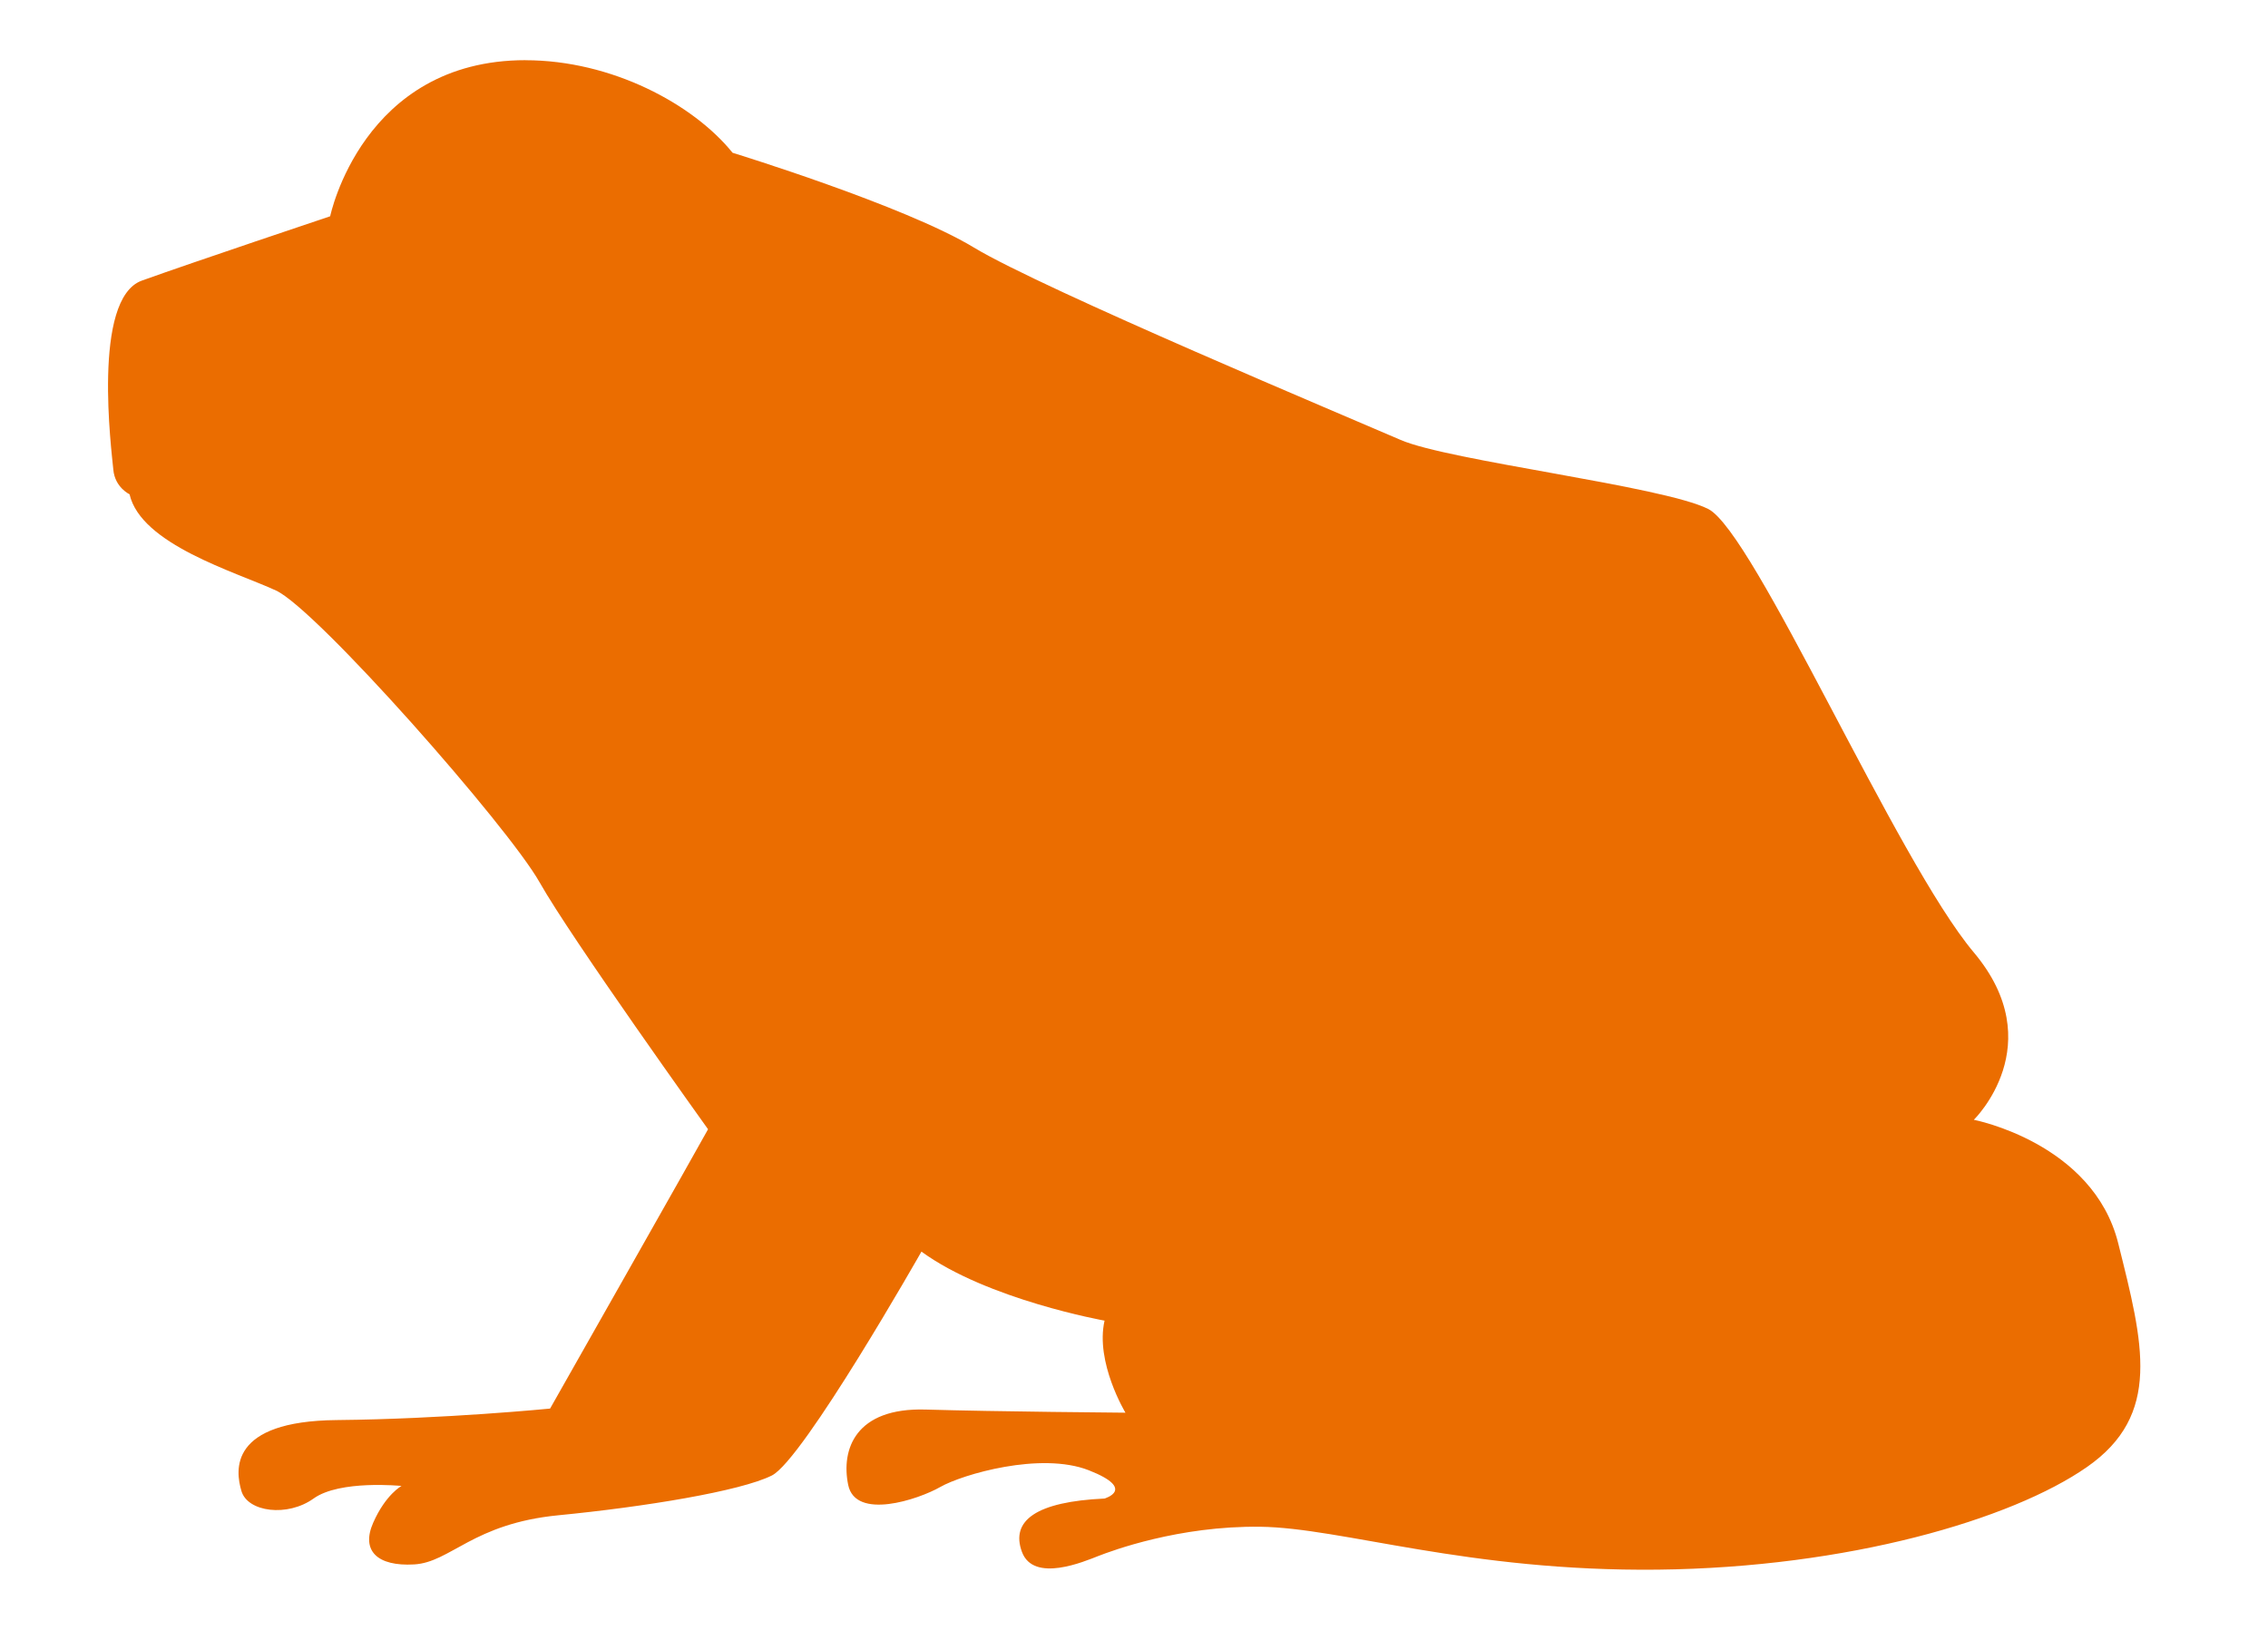 <?xml version="1.0" encoding="UTF-8"?><svg id="_イヤー_2" xmlns="http://www.w3.org/2000/svg" viewBox="0 0 369 268.5"><defs><style>.cls-1{fill:#eb6d00;}</style></defs><path class="cls-1" d="M85.49,9.8c14.04,0,27.32,7.15,33.7,15.06,0,0,28,8.6,39.23,15.4s61.62,27.91,69.45,31.32,42.55,7.49,50.04,11.23,30.64,57.19,43.23,72.17,0,27.23,0,27.23c0,0,19.4,3.74,23.49,20.09s7.15,27.91-5.11,36.43-38.81,16.34-69.79,16.68-51.4-6.81-64.68-6.98-24.17,3.91-26.38,4.77-10.51,4.43-12.4-.68,2.36-8.17,13.43-8.68c0,0,5.28-1.53-2.55-4.6s-20.6,.68-24.17,2.72-13.79,5.45-14.98-.34,1.19-12.6,12.6-12.26,32.51,.51,32.51,.51c0,0-4.94-8.17-3.4-14.98,0,0-19.06-3.4-29.79-11.23,0,0-19.23,33.87-24.34,36.43s-20.77,5.11-34.72,6.47-17.53,7.66-23.49,8-8.68-2.21-6.64-6.81,4.6-5.96,4.6-5.96c0,0-10.04-1.02-14.3,2.04s-10.72,2.21-11.74-1.19-2.04-11.4,15.49-11.57,34.72-1.87,34.72-1.87c0,0,24.51-43.23,25.7-45.45,0,0-22.26-31.05-27.4-40.17s-36.26-44.43-42.89-47.49-21.96-7.49-23.83-15.66c0,0-2.38-1.11-2.64-4s-3.53-27.83,4.64-30.77,30.64-10.47,30.64-10.47c0,0,5.23-25.4,31.79-25.4Z"/></svg>